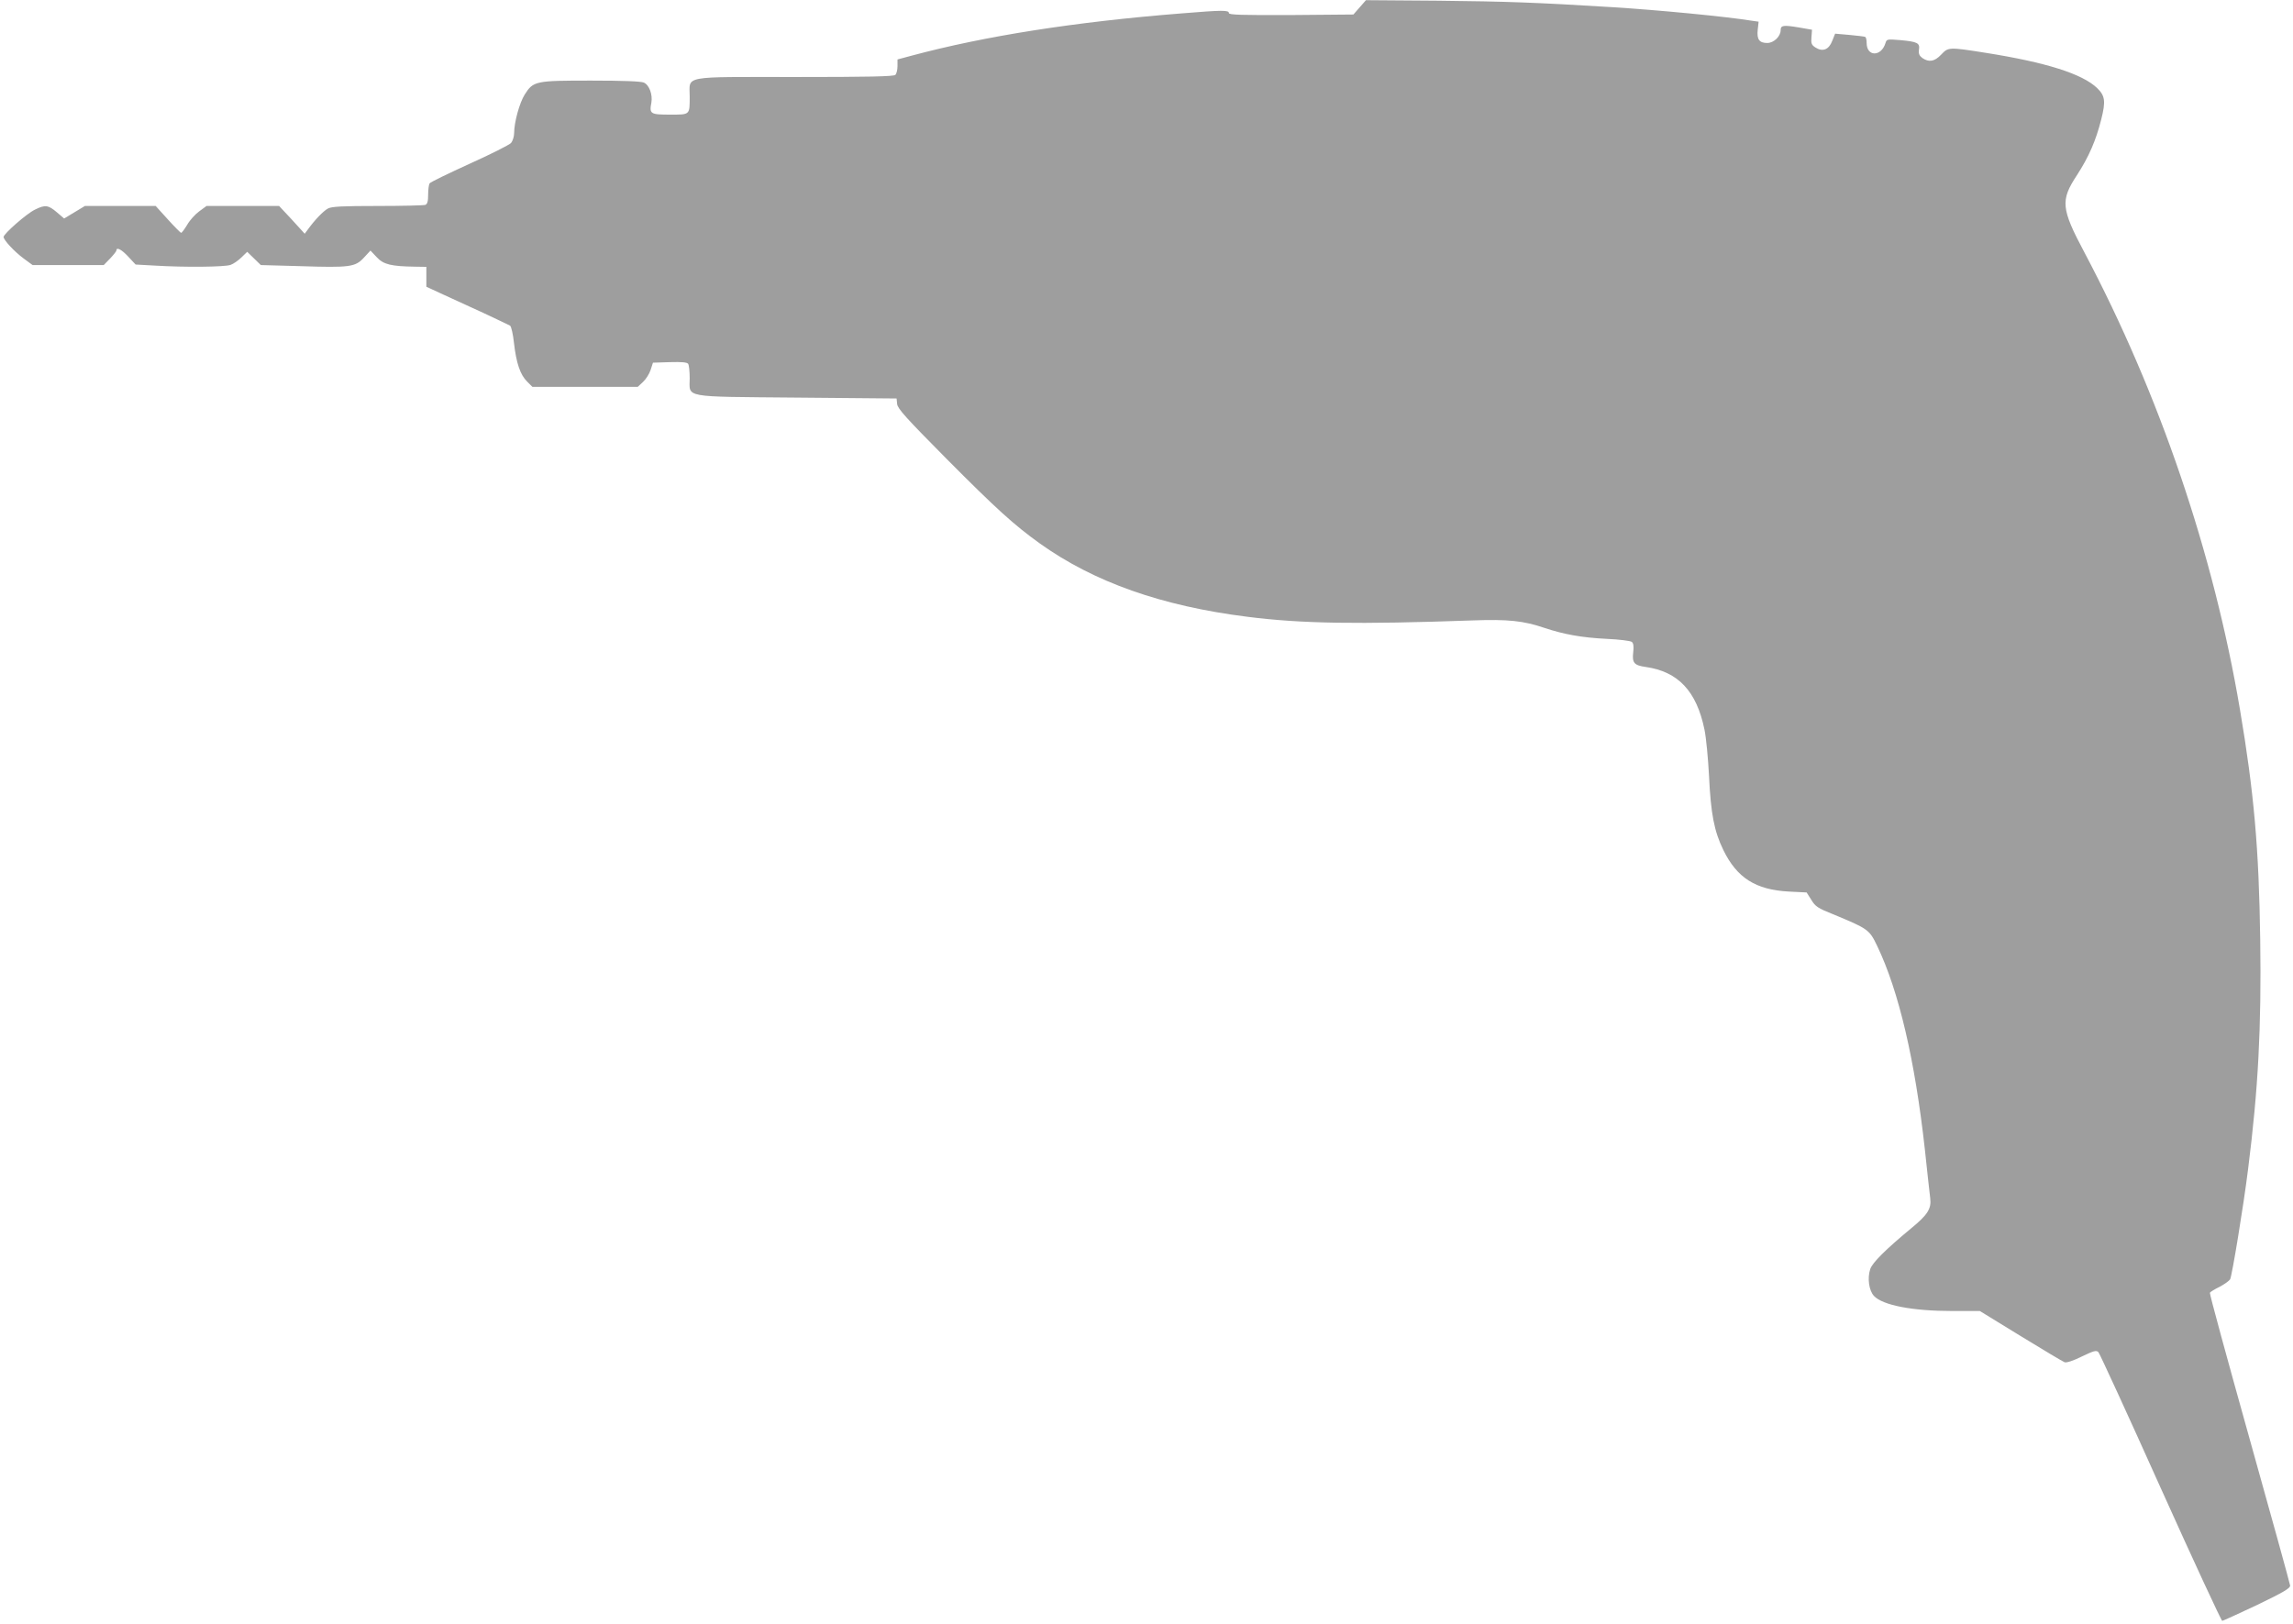 <?xml version="1.0" standalone="no"?>
<!DOCTYPE svg PUBLIC "-//W3C//DTD SVG 20010904//EN"
 "http://www.w3.org/TR/2001/REC-SVG-20010904/DTD/svg10.dtd">
<svg version="1.0" xmlns="http://www.w3.org/2000/svg"
 width="1280pt" height="907pt" viewBox="0 0 1280 907"
 preserveAspectRatio="xMidYMid meet">
<g transform="translate(0,907) scale(0.1,-0.1)"
fill="#9e9e9e" stroke="none">
<path d="M7590 9029 l-35 -40 -348 -3 c-277 -1 -347 1 -347 11 0 17 -34 17
-267 -2 -592 -47 -1095 -126 -1505 -236 l-78 -21 0 -37 c0 -20 -5 -42 -12 -49
-9 -9 -147 -12 -560 -12 -640 0 -588 10 -588 -109 0 -104 3 -101 -110 -101
-109 0 -116 4 -104 66 8 45 -11 99 -42 113 -17 7 -113 11 -295 11 -310 0 -322
-2 -370 -78 -29 -46 -59 -155 -59 -215 0 -19 -8 -44 -17 -55 -10 -11 -115 -64
-233 -117 -118 -54 -218 -102 -222 -109 -4 -6 -8 -34 -8 -62 0 -38 -4 -53 -16
-58 -9 -3 -128 -6 -265 -6 -198 0 -256 -3 -278 -14 -26 -14 -74 -64 -113 -118
l-17 -23 -71 78 -72 77 -202 0 -203 0 -41 -30 c-22 -16 -53 -50 -67 -75 -15
-25 -30 -45 -34 -45 -3 0 -37 34 -74 75 l-68 75 -198 0 -197 0 -58 -35 -58
-35 -41 35 c-47 40 -65 43 -121 15 -47 -22 -176 -136 -176 -153 1 -18 59 -81
113 -121 l49 -36 198 0 199 0 36 37 c19 20 35 40 35 45 0 20 29 5 66 -35 l41
-44 108 -6 c164 -10 390 -8 422 4 15 5 43 24 61 42 l32 31 38 -37 38 -37 219
-6 c278 -9 308 -5 356 47 l37 40 35 -37 c38 -41 80 -51 215 -53 l62 -1 0 -56
0 -55 93 -43 c50 -23 153 -70 227 -104 74 -35 140 -66 147 -70 7 -4 17 -48 22
-96 13 -114 35 -178 73 -216 l30 -30 294 0 294 0 30 28 c16 15 35 45 42 67
l13 40 94 3 c69 2 97 -1 103 -10 4 -7 8 -43 8 -79 0 -112 -49 -103 599 -109
l556 -5 3 -31 c3 -26 50 -78 276 -306 277 -279 379 -371 520 -472 302 -216
681 -350 1161 -410 300 -38 610 -43 1258 -20 196 7 281 -2 399 -42 108 -36
207 -54 346 -61 70 -3 133 -11 141 -17 9 -7 12 -24 8 -58 -7 -59 5 -73 70 -82
181 -26 284 -135 328 -351 9 -44 20 -159 25 -255 10 -215 29 -311 80 -416 76
-156 181 -222 365 -232 l100 -5 26 -41 c22 -37 37 -47 120 -80 198 -82 204
-86 248 -178 121 -252 211 -639 266 -1136 13 -125 27 -248 30 -273 7 -58 -15
-92 -105 -166 -146 -121 -218 -193 -230 -229 -17 -51 -7 -120 21 -150 49 -52
215 -84 438 -84 l153 0 228 -140 c126 -77 236 -143 245 -146 10 -4 48 8 96 32
69 33 81 36 93 24 7 -8 164 -349 347 -757 184 -409 339 -743 344 -743 6 1 93
41 195 89 145 70 185 93 184 108 -1 10 -103 380 -227 822 -124 443 -224 809
-221 813 3 5 27 20 54 33 27 14 53 33 59 42 11 22 74 405 100 613 57 450 75
791 68 1285 -7 506 -35 822 -113 1283 -147 872 -450 1762 -868 2552 -131 246
-135 291 -42 432 66 102 106 193 136 313 25 100 21 130 -23 173 -83 80 -287
144 -622 197 -208 33 -209 32 -249 -10 -37 -39 -68 -44 -105 -19 -17 13 -22
24 -19 46 6 38 -8 45 -104 54 -74 6 -76 6 -83 -17 -24 -77 -105 -76 -105 1 0
16 -3 31 -8 34 -4 2 -43 7 -88 11 l-80 7 -16 -40 c-19 -50 -54 -63 -94 -37
-22 14 -25 23 -22 58 l3 41 -75 13 c-84 14 -100 12 -100 -15 0 -35 -38 -72
-75 -72 -44 0 -59 20 -53 74 l5 45 -36 5 c-148 24 -524 60 -781 76 -421 26
-589 32 -970 36 l-405 3 -35 -40z"/>
</g>
</svg>

